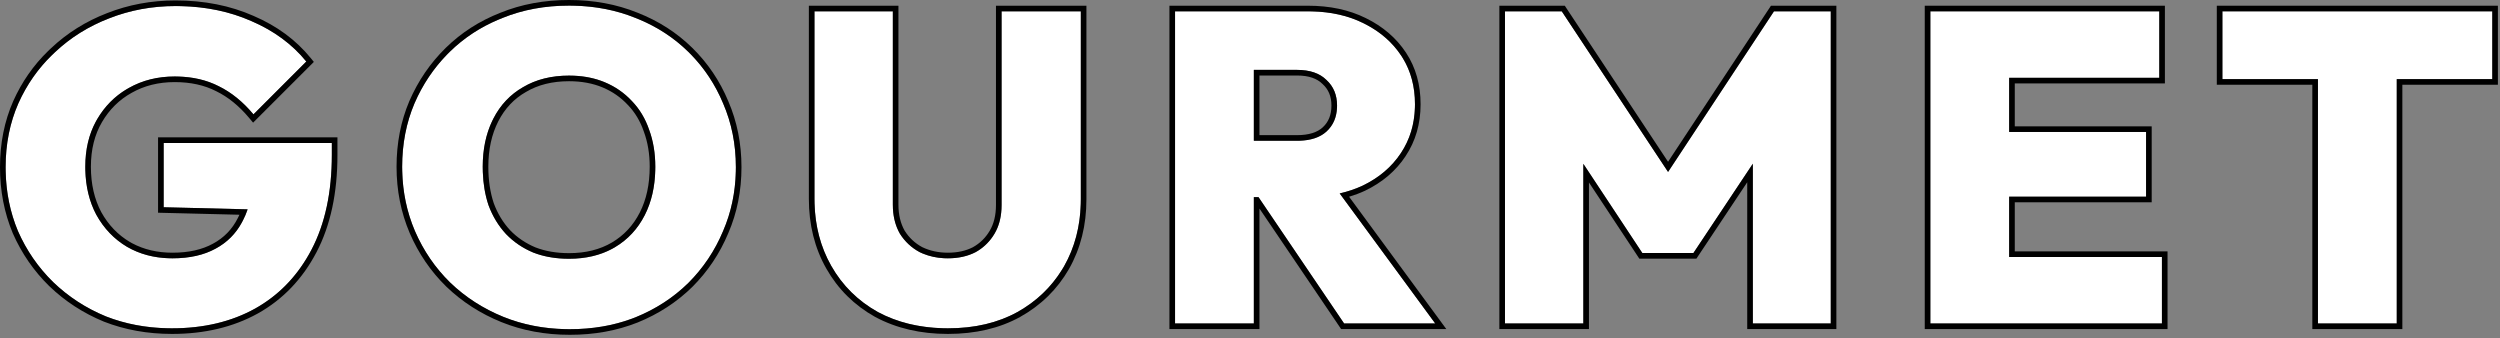 <svg width="318" height="43" viewBox="0 0 318 43" fill="none" xmlns="http://www.w3.org/2000/svg">
<rect x="0" y="0" width="318" height="43" fill="#808080" stroke="none"/>
<path d="M294.843 41.145V1.721H304.867V41.145H294.843ZM282.691 10.065V1.441H317.019V10.065H282.691Z" fill="white"/>
<path d="M245.541 41.145V1.441H255.565V41.145H245.541ZM253.493 41.145V32.689H274.997V41.145H253.493ZM253.493 25.017V16.785H272.981V25.017H253.493ZM253.493 9.897V1.441H274.661V9.897H253.493Z" fill="white"/>
<path d="M191.434 41.145V1.441H198.658L213.89 24.457H210.474L225.65 1.441H232.874V41.145H222.962V18.017L224.53 18.465L215.402 32.185H208.906L199.834 18.465L201.402 18.017V41.145H191.434Z" fill="white"/>
<path d="M157.417 25.073V17.905H164.977C166.62 17.905 167.87 17.513 168.729 16.729C169.625 15.908 170.073 14.807 170.073 13.425C170.073 12.081 169.625 10.999 168.729 10.177C167.87 9.319 166.62 8.889 164.977 8.889H157.417V1.441H166.377C169.065 1.441 171.417 1.945 173.433 2.953C175.486 3.961 177.092 5.343 178.249 7.097C179.406 8.852 179.985 10.905 179.985 13.257C179.985 15.609 179.388 17.681 178.193 19.473C177.036 21.228 175.412 22.609 173.321 23.617C171.23 24.588 168.785 25.073 165.985 25.073H157.417ZM149.465 41.145V1.441H159.489V41.145H149.465ZM170.969 41.145L159.433 24.121L168.449 21.937L182.561 41.145H170.969Z" fill="white"/>
<path d="M120.57 41.761C117.21 41.761 114.242 41.071 111.666 39.689C109.127 38.271 107.148 36.311 105.73 33.809C104.311 31.308 103.602 28.471 103.602 25.297V1.441H113.57V26.025C113.57 27.444 113.868 28.676 114.466 29.721C115.1 30.729 115.94 31.513 116.986 32.073C118.068 32.596 119.263 32.857 120.57 32.857C121.914 32.857 123.09 32.596 124.098 32.073C125.106 31.513 125.908 30.729 126.506 29.721C127.103 28.713 127.402 27.5 127.402 26.081V1.441H137.482V25.353C137.482 28.527 136.772 31.364 135.354 33.865C133.935 36.329 131.956 38.271 129.418 39.689C126.916 41.071 123.967 41.761 120.57 41.761Z" fill="white"/>
<path d="M72.492 41.873C69.431 41.873 66.612 41.351 64.036 40.305C61.46 39.26 59.202 37.804 57.26 35.937C55.356 34.071 53.863 31.887 52.78 29.385C51.698 26.847 51.156 24.121 51.156 21.209C51.156 18.297 51.679 15.609 52.724 13.145C53.807 10.644 55.3 8.46 57.204 6.593C59.108 4.727 61.348 3.289 63.924 2.281C66.5 1.236 69.319 0.713 72.38 0.713C75.442 0.713 78.26 1.236 80.836 2.281C83.412 3.289 85.652 4.727 87.556 6.593C89.46 8.46 90.935 10.644 91.98 13.145C93.063 15.647 93.604 18.353 93.604 21.265C93.604 24.177 93.063 26.884 91.98 29.385C90.935 31.887 89.46 34.089 87.556 35.993C85.652 37.86 83.412 39.316 80.836 40.361C78.298 41.369 75.516 41.873 72.492 41.873ZM72.38 32.913C74.62 32.913 76.562 32.428 78.204 31.457C79.847 30.487 81.116 29.124 82.012 27.369C82.908 25.615 83.356 23.561 83.356 21.209C83.356 19.492 83.095 17.924 82.572 16.505C82.087 15.087 81.359 13.873 80.388 12.865C79.418 11.82 78.26 11.017 76.916 10.457C75.572 9.897 74.06 9.617 72.38 9.617C70.14 9.617 68.199 10.103 66.556 11.073C64.914 12.007 63.644 13.351 62.748 15.105C61.852 16.86 61.404 18.895 61.404 21.209C61.404 23.001 61.647 24.625 62.132 26.081C62.655 27.5 63.402 28.732 64.372 29.777C65.343 30.785 66.5 31.569 67.844 32.129C69.188 32.652 70.7 32.913 72.38 32.913Z" fill="white"/>
<path d="M21.881 41.761C18.857 41.761 16.057 41.258 13.481 40.249C10.942 39.204 8.702 37.748 6.761 35.882C4.857 34.015 3.364 31.849 2.281 29.386C1.236 26.884 0.713 24.177 0.713 21.265C0.713 18.316 1.254 15.61 2.337 13.146C3.457 10.644 5.006 8.479 6.985 6.65C8.964 4.783 11.26 3.346 13.873 2.338C16.524 1.292 19.342 0.77 22.329 0.77C25.876 0.77 29.086 1.404 31.961 2.674C34.836 3.906 37.169 5.623 38.961 7.826L32.241 14.546C30.897 12.94 29.422 11.745 27.817 10.961C26.212 10.14 24.345 9.73 22.217 9.73C20.052 9.73 18.11 10.215 16.393 11.185C14.713 12.119 13.369 13.444 12.361 15.162C11.353 16.879 10.849 18.895 10.849 21.209C10.849 23.524 11.316 25.559 12.249 27.314C13.22 29.068 14.526 30.431 16.169 31.401C17.849 32.372 19.772 32.858 21.937 32.858C24.102 32.858 25.932 32.447 27.425 31.625C28.956 30.804 30.113 29.61 30.897 28.041C31.718 26.474 32.129 24.607 32.129 22.442L38.905 26.809L20.817 26.361V18.186H42.209V19.698C42.209 24.439 41.35 28.452 39.633 31.738C37.916 35.023 35.526 37.524 32.465 39.242C29.441 40.922 25.913 41.761 21.881 41.761Z" fill="white"/>
<path d="M317.018 1.441H282.689V10.065H294.842V41.145H304.866V10.065H317.018V1.441ZM317.731 10.779H305.579V41.859H294.128V10.779H281.977V0.728H317.731V10.779Z" fill="black"/>
<path d="M274.997 32.69H255.565V25.018H272.981V16.785H255.565V9.897H274.661V1.441H245.541V41.145H274.997V32.69ZM275.375 10.611H256.279V16.072H273.695V25.731H256.279V31.976H275.711V41.859H244.828V0.728H275.375V10.611Z" fill="black"/>
<path d="M232.873 1.441H225.648L212.177 21.871L198.656 1.441H191.433V41.145H201.4V20.836L208.904 32.185H215.4L222.961 20.821V41.145H232.873V1.441ZM233.586 41.859H222.247V23.183L215.783 32.899H208.521L202.114 23.21V41.859H190.719V0.728H199.04L212.176 20.577L225.265 0.728H233.586V41.859Z" fill="black"/>
<path d="M179.985 13.258C179.985 11.053 179.477 9.11 178.46 7.43L178.249 7.098C177.164 5.453 175.686 4.135 173.813 3.146L173.434 2.953C171.544 2.008 169.358 1.506 166.878 1.447L166.378 1.441V0.728C169.153 0.728 171.616 1.248 173.747 2.312C175.904 3.371 177.612 4.834 178.846 6.704C180.089 8.589 180.699 10.783 180.699 13.258C180.699 15.736 180.067 17.946 178.788 19.865L178.789 19.866C177.554 21.739 175.826 23.203 173.632 24.261L173.622 24.265C172.979 24.563 172.306 24.815 171.604 25.025L183.972 41.859H170.591L170.379 41.546L160.203 26.528V41.859H148.752V0.728H166.378V1.441H149.466V41.145H159.489V25.073H160.079L170.97 41.145H182.562L170.408 24.605C171.446 24.366 172.417 24.037 173.321 23.617C175.412 22.609 177.036 21.228 178.193 19.474C179.313 17.794 179.909 15.867 179.979 13.695L179.985 13.258ZM169.359 13.426C169.359 12.258 168.979 11.374 168.247 10.703L168.235 10.693L168.225 10.683C167.542 10 166.5 9.604 164.978 9.604H160.203V17.191H164.978V17.905H159.489V8.89H164.978C166.62 8.89 167.871 9.319 168.729 10.178C169.625 10.999 170.073 12.082 170.073 13.426L170.068 13.682C170.016 14.944 169.569 15.96 168.729 16.73C167.925 17.464 166.775 17.855 165.281 17.901L164.978 17.905V17.191C166.515 17.191 167.567 16.824 168.248 16.202C168.975 15.535 169.359 14.636 169.359 13.426Z" fill="black"/>
<path d="M113.568 26.025V1.441H103.6V25.298L103.608 25.889C103.692 28.824 104.399 31.465 105.729 33.81C107.147 36.311 109.125 38.271 111.664 39.69C114.079 40.984 116.838 41.672 119.942 41.753L120.568 41.762C123.966 41.762 126.915 41.071 129.416 39.69C131.796 38.359 133.683 36.57 135.079 34.321L135.353 33.865C136.682 31.52 137.389 28.88 137.472 25.944L137.48 25.354V1.441H127.4V26.081L127.386 26.604C127.32 27.8 127.027 28.84 126.504 29.722L126.271 30.089C125.703 30.922 124.978 31.583 124.096 32.073C123.088 32.596 121.912 32.857 120.568 32.857V32.144C121.81 32.144 122.863 31.904 123.748 31.449C124.644 30.952 125.356 30.258 125.89 29.357C126.409 28.481 126.687 27.399 126.687 26.081V0.728H138.193V25.354C138.193 28.637 137.458 31.598 135.973 34.218L135.971 34.222C134.486 36.8 132.413 38.833 129.765 40.312L129.761 40.315C127.136 41.764 124.063 42.475 120.568 42.476C117.109 42.476 114.021 41.763 111.327 40.318L111.315 40.312V40.312C108.665 38.83 106.591 36.777 105.107 34.161C103.622 31.542 102.887 28.581 102.887 25.298V0.728H114.281V26.025C114.281 27.335 114.556 28.436 115.076 29.352C115.642 30.247 116.383 30.939 117.31 31.438C118.283 31.905 119.366 32.144 120.568 32.144V32.857L120.083 32.846C119.124 32.797 118.228 32.6 117.396 32.257L116.984 32.073C115.939 31.513 115.099 30.73 114.464 29.722C113.941 28.807 113.647 27.749 113.582 26.549L113.568 26.025Z" fill="black"/>
<path d="M50.441 21.21C50.441 18.211 50.98 15.427 52.065 12.867L52.067 12.862C53.186 10.278 54.732 8.017 56.703 6.084C58.676 4.15 60.996 2.662 63.654 1.62C66.324 0.537 69.235 0 72.379 0C75.523 1.5532e-05 78.434 0.537 81.103 1.62H81.103C83.761 2.662 86.081 4.149 88.055 6.084C90.028 8.018 91.556 10.282 92.638 12.87H92.637C93.758 15.465 94.316 18.266 94.316 21.266C94.316 24.265 93.758 27.066 92.637 29.66C91.556 32.247 90.03 34.528 88.06 36.498L88.055 36.503C86.082 38.437 83.762 39.944 81.103 41.023L81.098 41.024C78.467 42.069 75.596 42.587 72.491 42.587C69.347 42.587 66.436 42.05 63.767 40.967C61.109 39.889 58.773 38.384 56.764 36.452L56.759 36.447C54.788 34.515 53.242 32.253 52.124 29.669L52.122 29.665C51 27.033 50.441 24.212 50.441 21.21ZM82.642 21.21C82.642 19.566 82.391 18.082 81.901 16.752L81.895 16.736C81.442 15.409 80.766 14.288 79.873 13.36L79.863 13.352V13.351C78.964 12.382 77.892 11.638 76.641 11.116C75.396 10.598 73.979 10.331 72.379 10.331C70.244 10.331 68.433 10.793 66.918 11.688L66.907 11.694C65.391 12.556 64.218 13.794 63.383 15.43C62.546 17.068 62.116 18.988 62.116 21.21C62.116 22.931 62.349 24.473 62.803 25.841C63.293 27.169 63.988 28.314 64.885 29.282C65.784 30.216 66.858 30.945 68.113 31.469C69.36 31.951 70.778 32.2 72.379 32.2V32.913L71.757 32.901C70.324 32.844 69.019 32.587 67.843 32.13C66.499 31.57 65.342 30.785 64.371 29.777C63.4 28.732 62.654 27.5 62.131 26.081C61.706 24.807 61.467 23.405 61.414 21.874L61.402 21.21C61.402 19.04 61.796 17.115 62.584 15.438L62.747 15.105C63.643 13.351 64.912 12.007 66.555 11.073C68.197 10.103 70.139 9.617 72.379 9.617L73.001 9.631C74.434 9.692 75.739 9.967 76.915 10.457C78.259 11.017 79.416 11.82 80.387 12.865C81.357 13.873 82.085 15.087 82.57 16.506C83.093 17.924 83.355 19.493 83.355 21.21L83.35 21.648C83.297 23.817 82.851 25.724 82.011 27.369C81.115 29.124 79.846 30.486 78.203 31.457L77.892 31.634C76.317 32.487 74.479 32.913 72.379 32.913V32.2C74.514 32.2 76.325 31.738 77.84 30.843C79.362 29.943 80.538 28.683 81.375 27.045C82.211 25.409 82.641 23.471 82.642 21.21ZM51.161 21.753C51.224 24.461 51.763 27.006 52.778 29.386C53.861 31.887 55.355 34.071 57.259 35.938C59.2 37.804 61.459 39.26 64.035 40.306C66.45 41.286 69.078 41.806 71.92 41.867L72.491 41.873C75.326 41.873 77.947 41.431 80.356 40.545L80.835 40.361C83.411 39.316 85.651 37.86 87.555 35.993C89.459 34.089 90.933 31.887 91.978 29.386C92.993 27.041 93.533 24.515 93.597 21.81L93.603 21.266C93.603 18.354 93.061 15.647 91.978 13.146C90.999 10.801 89.642 8.734 87.907 6.947L87.555 6.594C85.77 4.844 83.689 3.471 81.314 2.476L80.835 2.281C78.42 1.301 75.792 0.781 72.95 0.72L72.379 0.714C69.318 0.714 66.499 1.236 63.923 2.281L63.443 2.476C61.068 3.471 58.988 4.844 57.203 6.594L56.851 6.947C55.114 8.734 53.738 10.8 52.723 13.146C51.677 15.61 51.154 18.298 51.154 21.21L51.161 21.753Z" fill="black"/>
<path d="M42.209 19.697V18.186H20.817V26.361L31.498 26.626C31.331 27.122 31.132 27.595 30.898 28.042L30.746 28.331C29.967 29.757 28.861 30.856 27.426 31.626C25.933 32.447 24.103 32.857 21.938 32.857V32.144C24.014 32.144 25.718 31.75 27.081 31L27.088 30.997C28.487 30.246 29.54 29.16 30.259 27.723L30.265 27.71C30.332 27.58 30.396 27.448 30.458 27.314L20.104 27.058V17.472H42.923V19.697C42.923 24.523 42.049 28.657 40.266 32.068C38.488 35.469 36.003 38.075 32.815 39.864L32.812 39.865C29.665 41.613 26.014 42.476 21.881 42.476C18.776 42.475 15.888 41.957 13.222 40.914L13.21 40.909C10.59 39.83 8.274 38.325 6.267 36.395L6.262 36.392L6.762 35.882C8.703 37.748 10.943 39.204 13.481 40.249C15.897 41.194 18.509 41.697 21.317 41.756L21.881 41.762C25.913 41.762 29.441 40.921 32.465 39.241C35.335 37.631 37.615 35.333 39.304 32.345L39.634 31.737C41.351 28.452 42.209 24.438 42.209 19.697ZM10.85 21.21C10.85 19.04 11.292 17.132 12.178 15.487L12.361 15.161C13.306 13.551 14.547 12.286 16.082 11.365L16.394 11.185C18.111 10.215 20.052 9.729 22.218 9.729L22.613 9.734C24.578 9.783 26.312 10.192 27.817 10.962C29.423 11.746 30.897 12.941 32.241 14.546L38.961 7.825C37.169 5.623 34.835 3.906 31.961 2.674C29.266 1.484 26.276 0.852 22.99 0.777L22.329 0.77C19.343 0.77 16.524 1.293 13.873 2.338C11.26 3.346 8.964 4.783 6.985 6.649L6.619 6.996C4.814 8.75 3.387 10.8 2.337 13.146C1.254 15.61 0.713 18.316 0.713 21.266L0.72 21.81C0.781 24.515 1.301 27.041 2.281 29.386C3.364 31.85 4.858 34.015 6.762 35.882L6.262 36.392C4.292 34.461 2.747 32.219 1.628 29.673L1.623 29.661C0.539 27.066 1.41618e-05 24.265 0 21.266C0 18.227 0.558 15.421 1.684 12.858L1.686 12.854C2.772 10.428 4.251 8.303 6.121 6.485L6.501 6.125C8.548 4.196 10.922 2.711 13.616 1.672C16.353 0.593 19.259 0.056 22.329 0.056C25.962 0.056 29.273 0.706 32.25 2.021C35.217 3.293 37.644 5.076 39.515 7.375L39.921 7.875L32.194 15.602L31.694 15.004C30.404 13.462 29.005 12.336 27.504 11.602L27.492 11.597C26.004 10.835 24.253 10.443 22.218 10.443C20.163 10.443 18.344 10.902 16.744 11.807L16.74 11.81C15.176 12.679 13.922 13.911 12.977 15.523C12.043 17.114 11.562 19.001 11.562 21.21C11.563 23.422 12.007 25.335 12.873 26.968C13.784 28.615 15.002 29.881 16.526 30.783L16.821 30.947C18.311 31.74 20.011 32.144 21.938 32.144V32.857L21.534 32.852C19.533 32.795 17.744 32.311 16.169 31.401C14.526 30.431 13.22 29.068 12.249 27.314C11.374 25.669 10.909 23.778 10.854 21.641L10.85 21.21Z" fill="black"/>
</svg>
